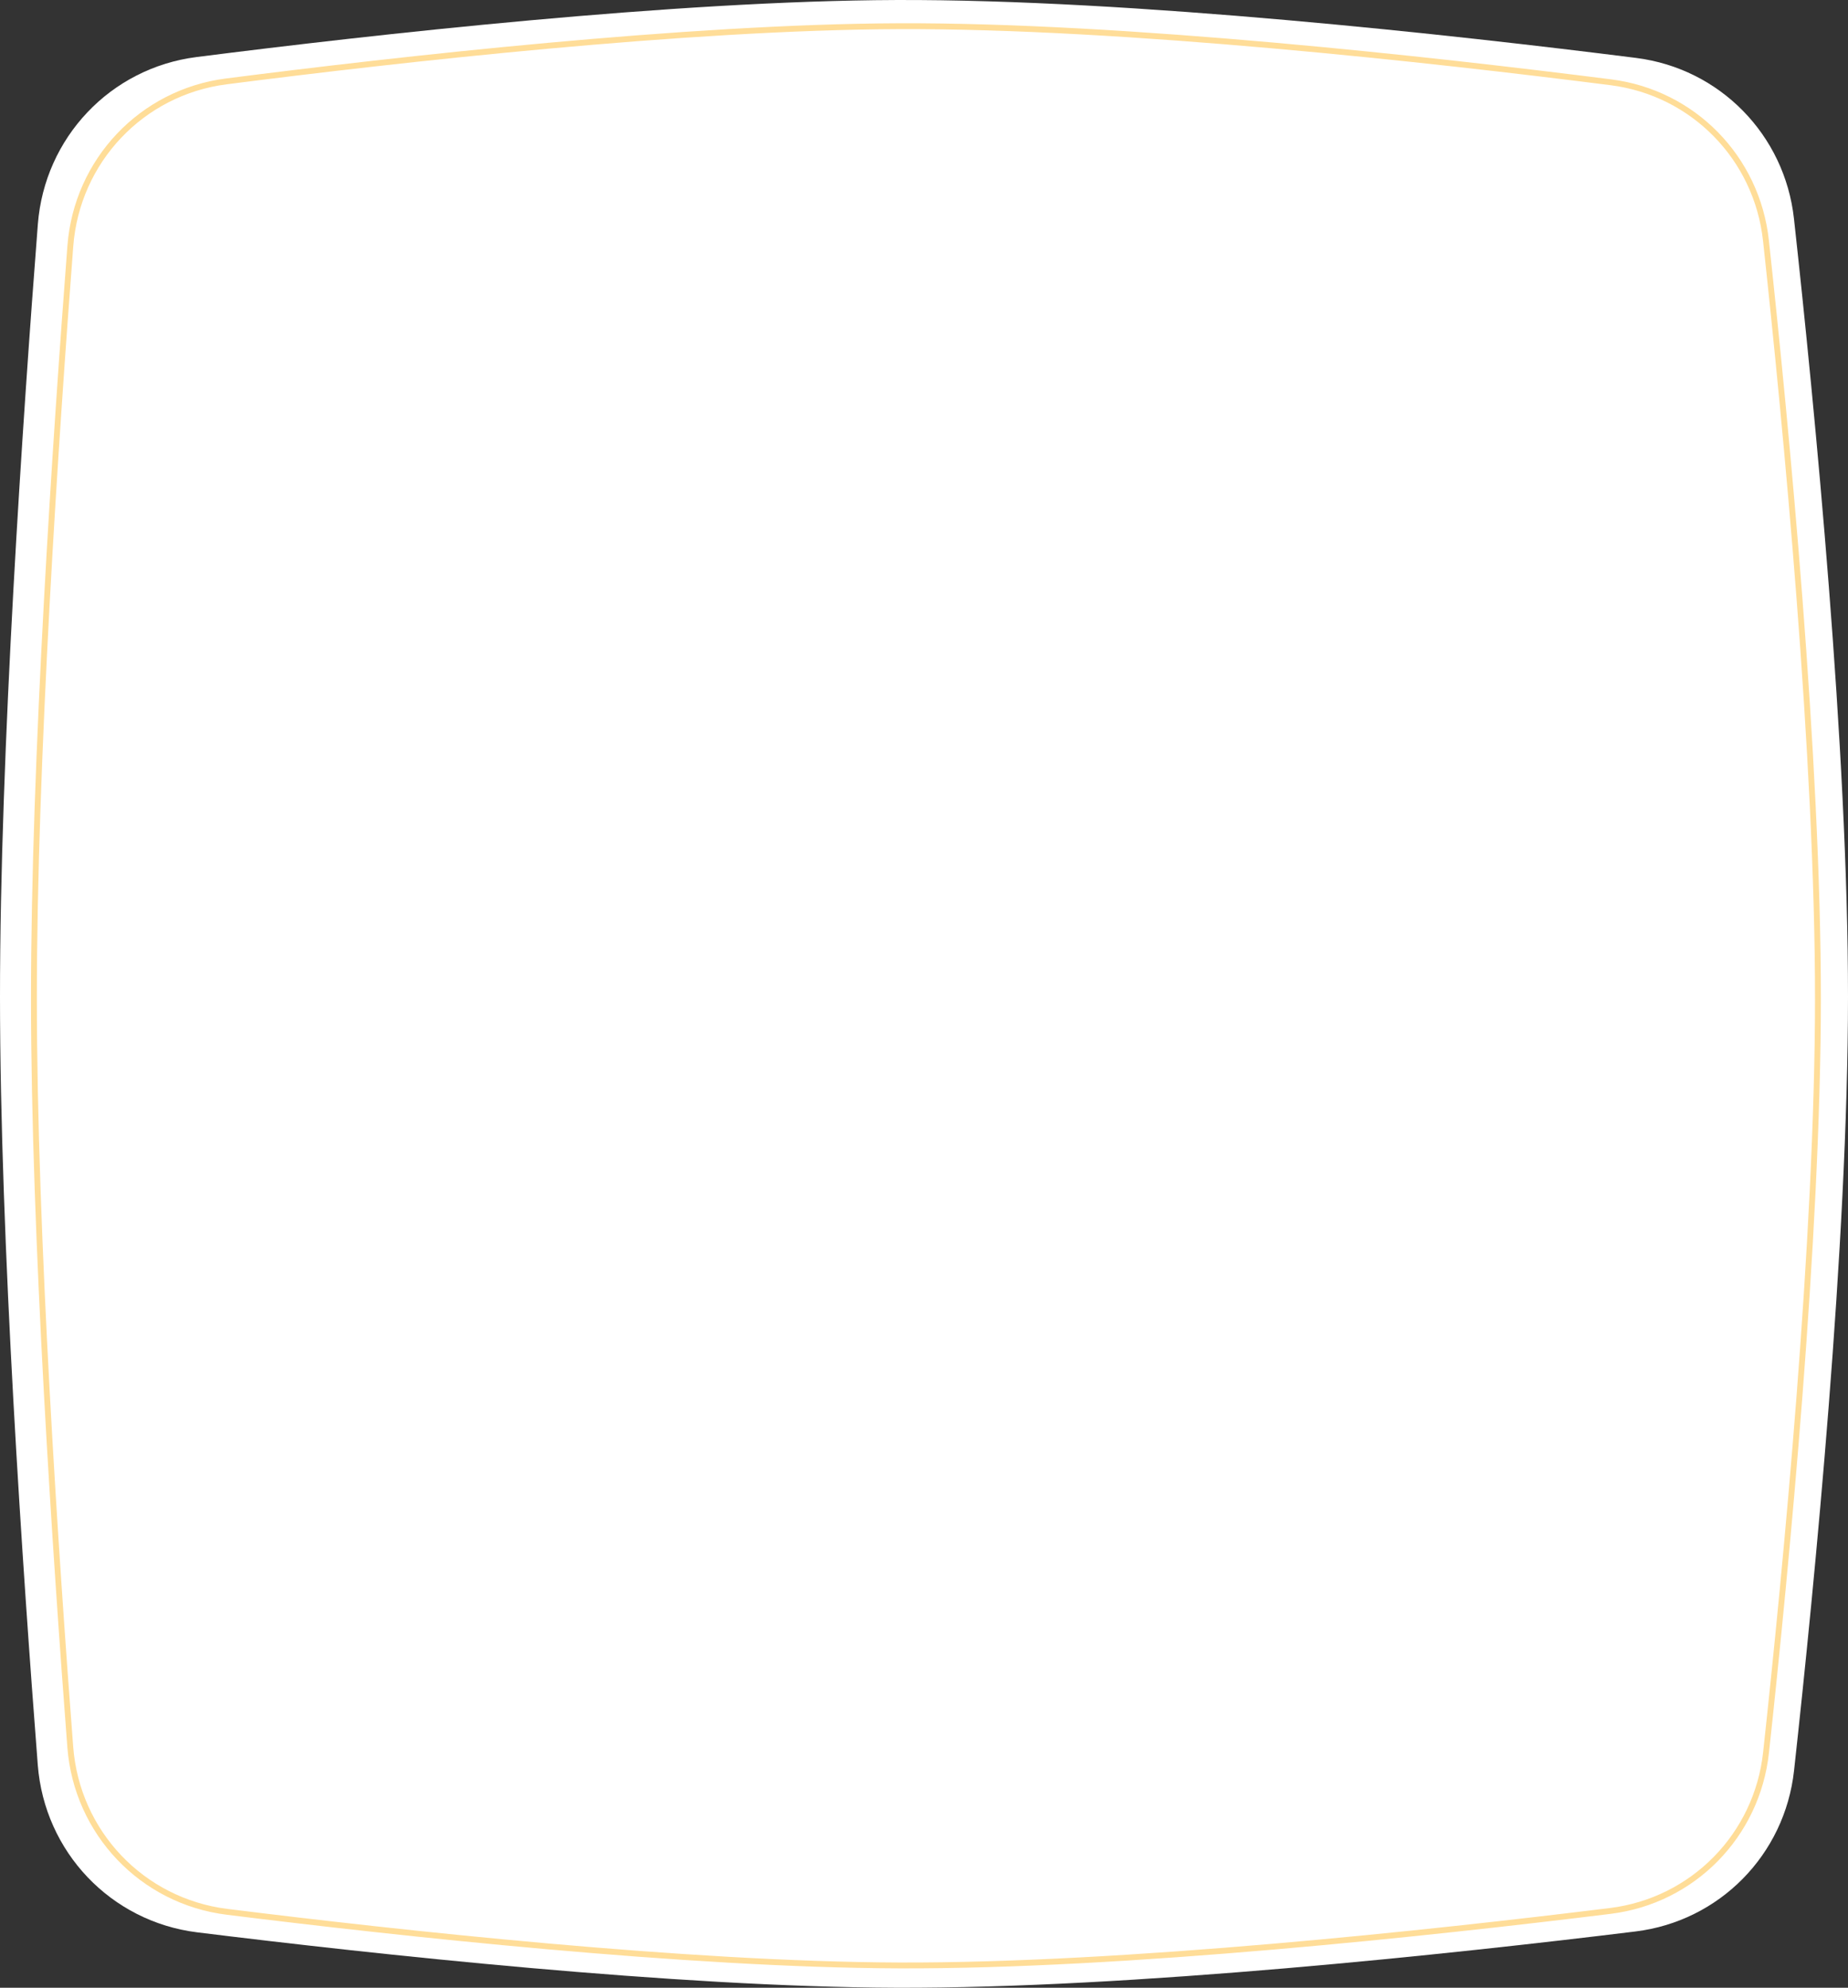 <?xml version="1.0" encoding="UTF-8"?> <svg xmlns="http://www.w3.org/2000/svg" width="477" height="513" viewBox="0 0 477 513" fill="none"><rect x="0" y="0" width="477" height="513" fill="#333333" stroke="none"/> <path d="M9.767 57.892C11.5 35.54 28.491 17.552 50.731 14.722C96.378 8.914 174.104 0.208 231.296 0.004C292.074 -0.214 375.194 9.007 422.302 14.95C443.918 17.677 460.674 34.795 463.054 56.452C468.44 105.451 477.022 193.56 477 257.304C476.978 320.632 468.447 408.114 463.074 456.951C460.684 478.675 443.836 495.812 422.143 498.473C375.001 504.256 291.985 513.208 231.296 512.996C174.196 512.798 96.58 504.347 50.902 498.696C28.583 495.934 11.492 477.92 9.752 455.498C5.941 406.382 0.015 319.968 3.0198e-05 257.304C-0.015 194.22 5.947 107.175 9.767 57.892Z" fill="white"></path> <path d="M18.155 63.495C19.839 41.507 36.551 23.807 58.419 21.006C102.781 15.323 177.176 6.959 232.025 6.761C290.356 6.55 369.986 15.418 415.801 21.238C437.061 23.938 453.509 40.774 455.822 62.084C461.043 110.18 469.264 195.784 469.242 257.787C469.221 319.38 461.051 404.368 455.843 452.302C453.52 473.679 436.978 490.538 415.641 493.173C369.794 498.835 290.269 507.444 232.025 507.239C177.267 507.046 102.981 498.928 58.592 493.4C36.644 490.667 19.83 472.936 18.14 450.879C14.447 402.684 8.772 318.739 8.758 257.787C8.743 196.422 14.453 111.856 18.155 63.495Z" stroke="#FFDD98" stroke-width="1.515"></path> </svg> 
